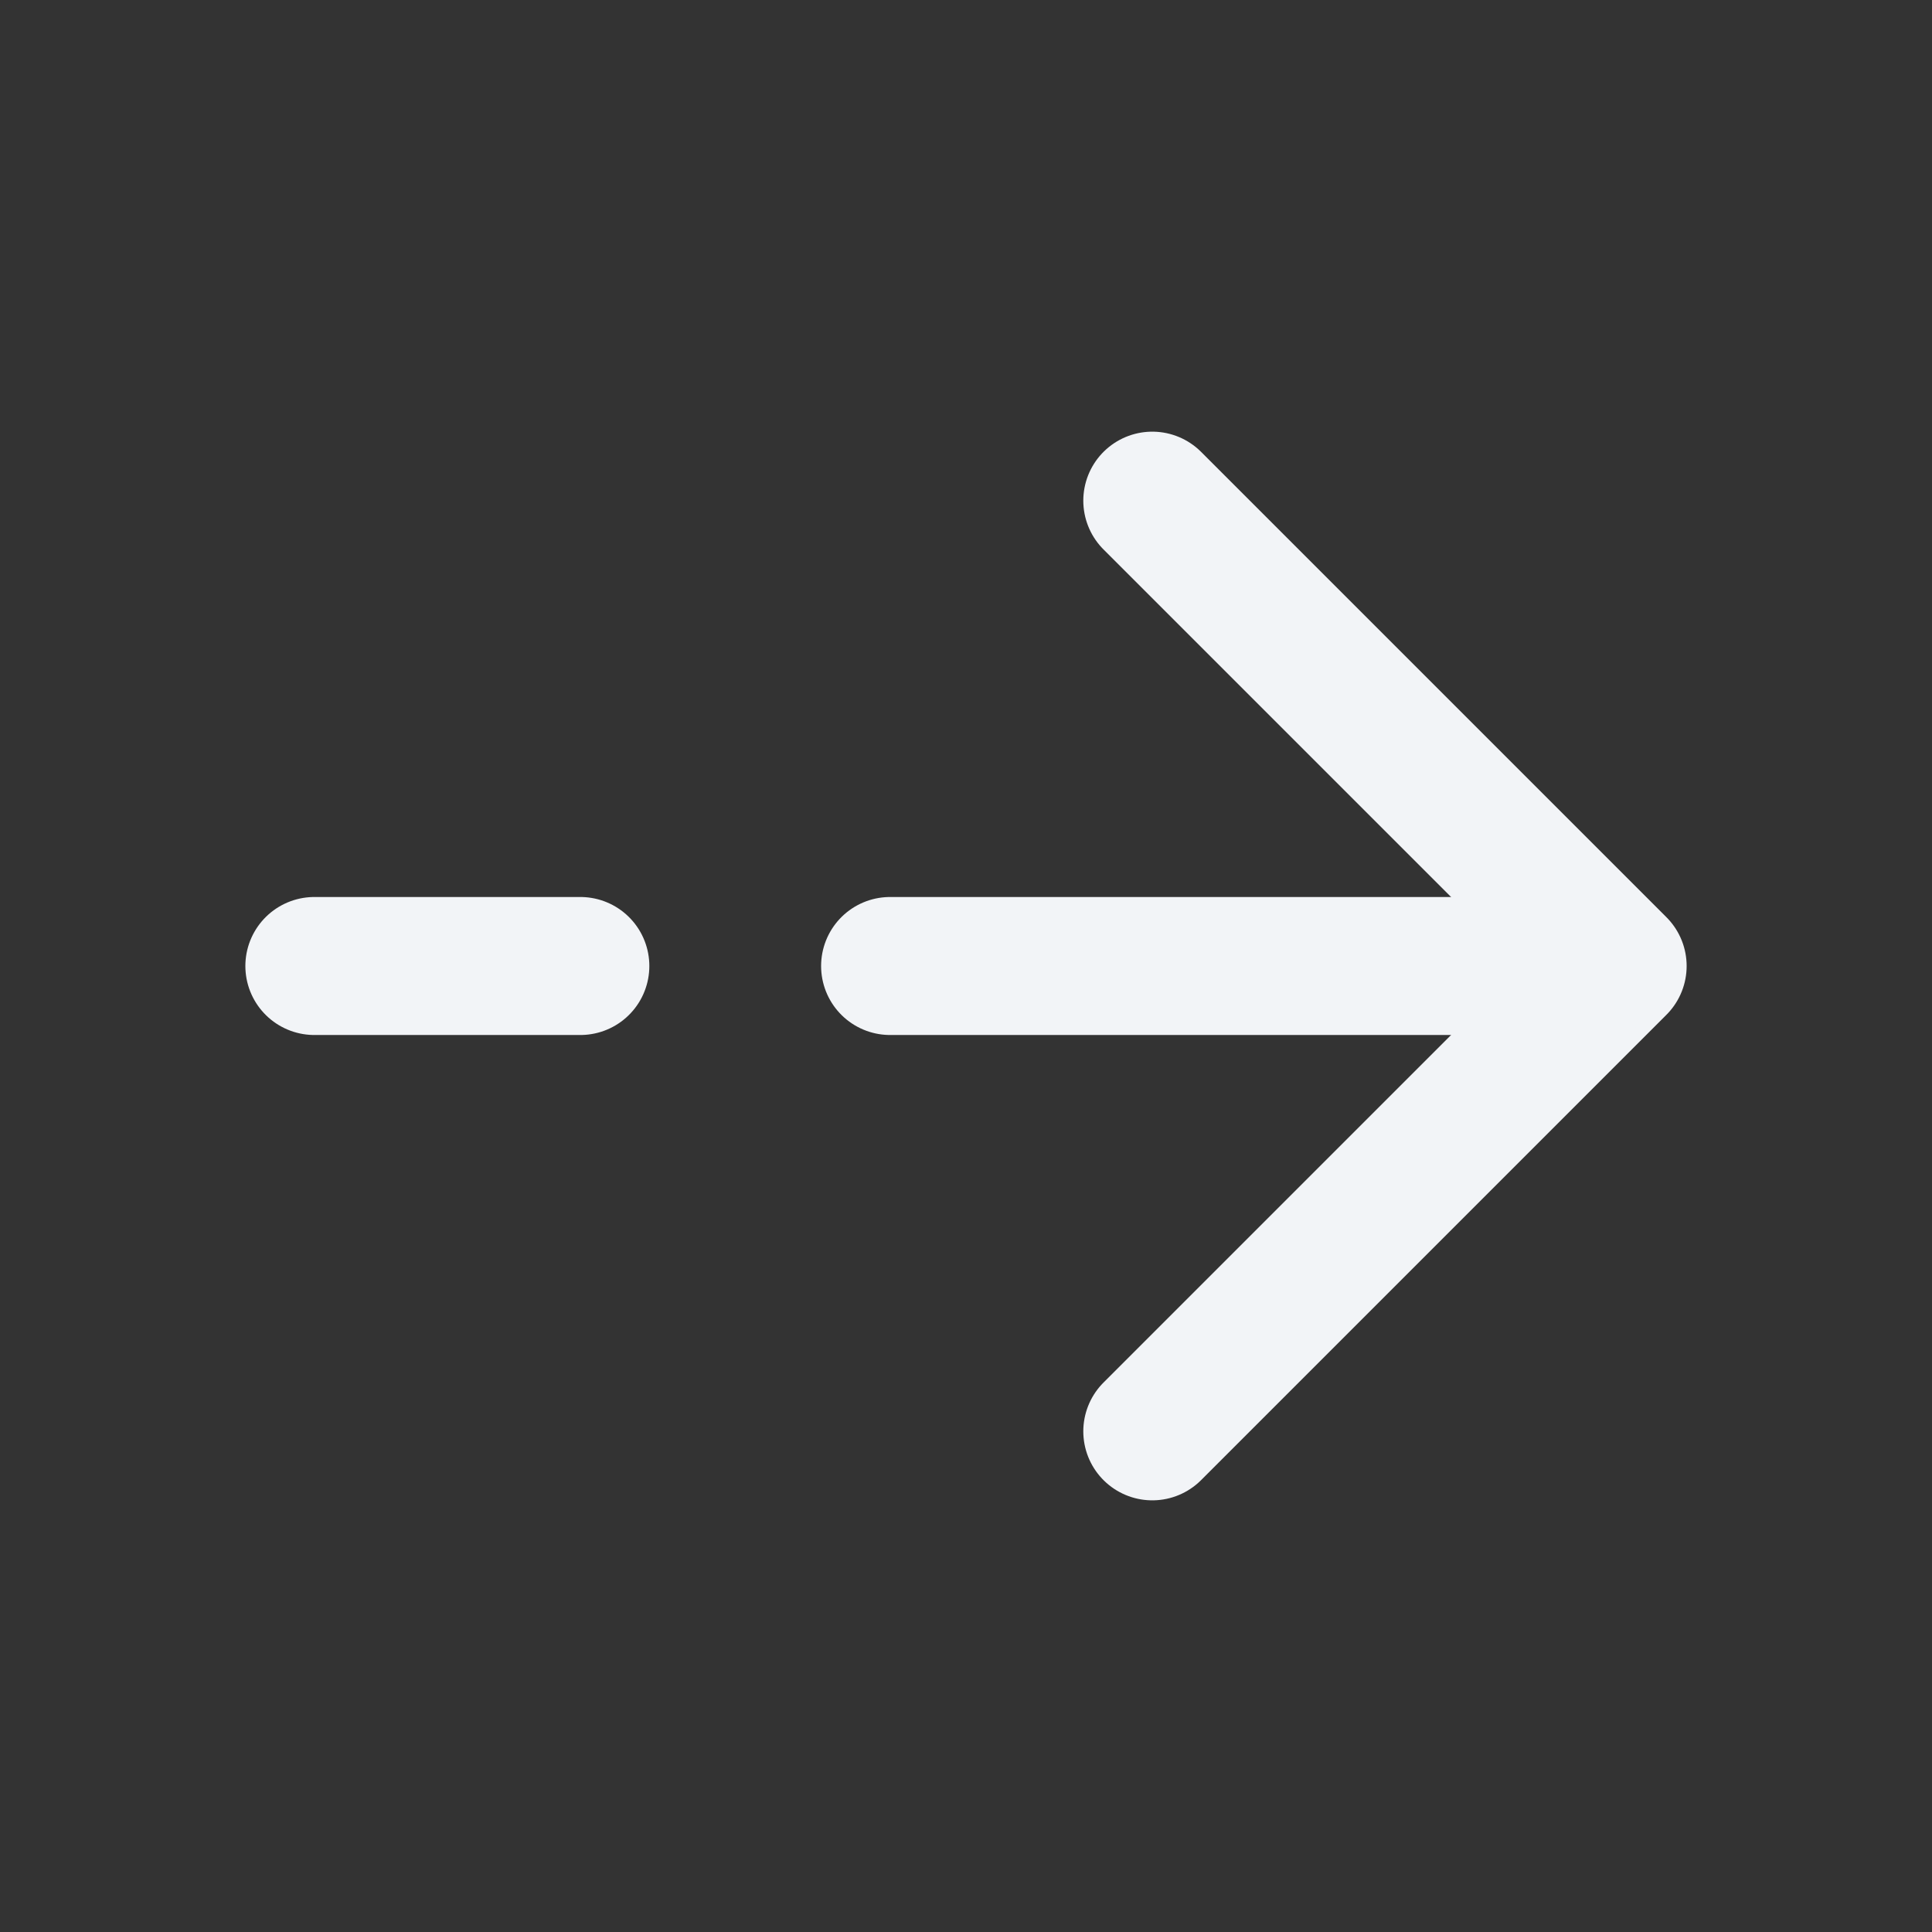 <svg width="21" height="21" viewBox="0 0 21 21" fill="none" xmlns="http://www.w3.org/2000/svg">
<rect x="0" y="0" width="21" height="21" fill="#333333" stroke="none"/>
<path d="M12.525 5.442L17.583 10.5L12.525 15.558" stroke="#F2F4F7" stroke-width="1.5" stroke-miterlimit="10" stroke-linecap="round" stroke-linejoin="round"/>
<path d="M9.675 10.5H17.442" stroke="#F2F4F7" stroke-width="1.5" stroke-miterlimit="10" stroke-linecap="round" stroke-linejoin="round"/>
<path d="M3.417 10.5H6.308" stroke="#F2F4F7" stroke-width="1.5" stroke-miterlimit="10" stroke-linecap="round" stroke-linejoin="round"/>
</svg>
